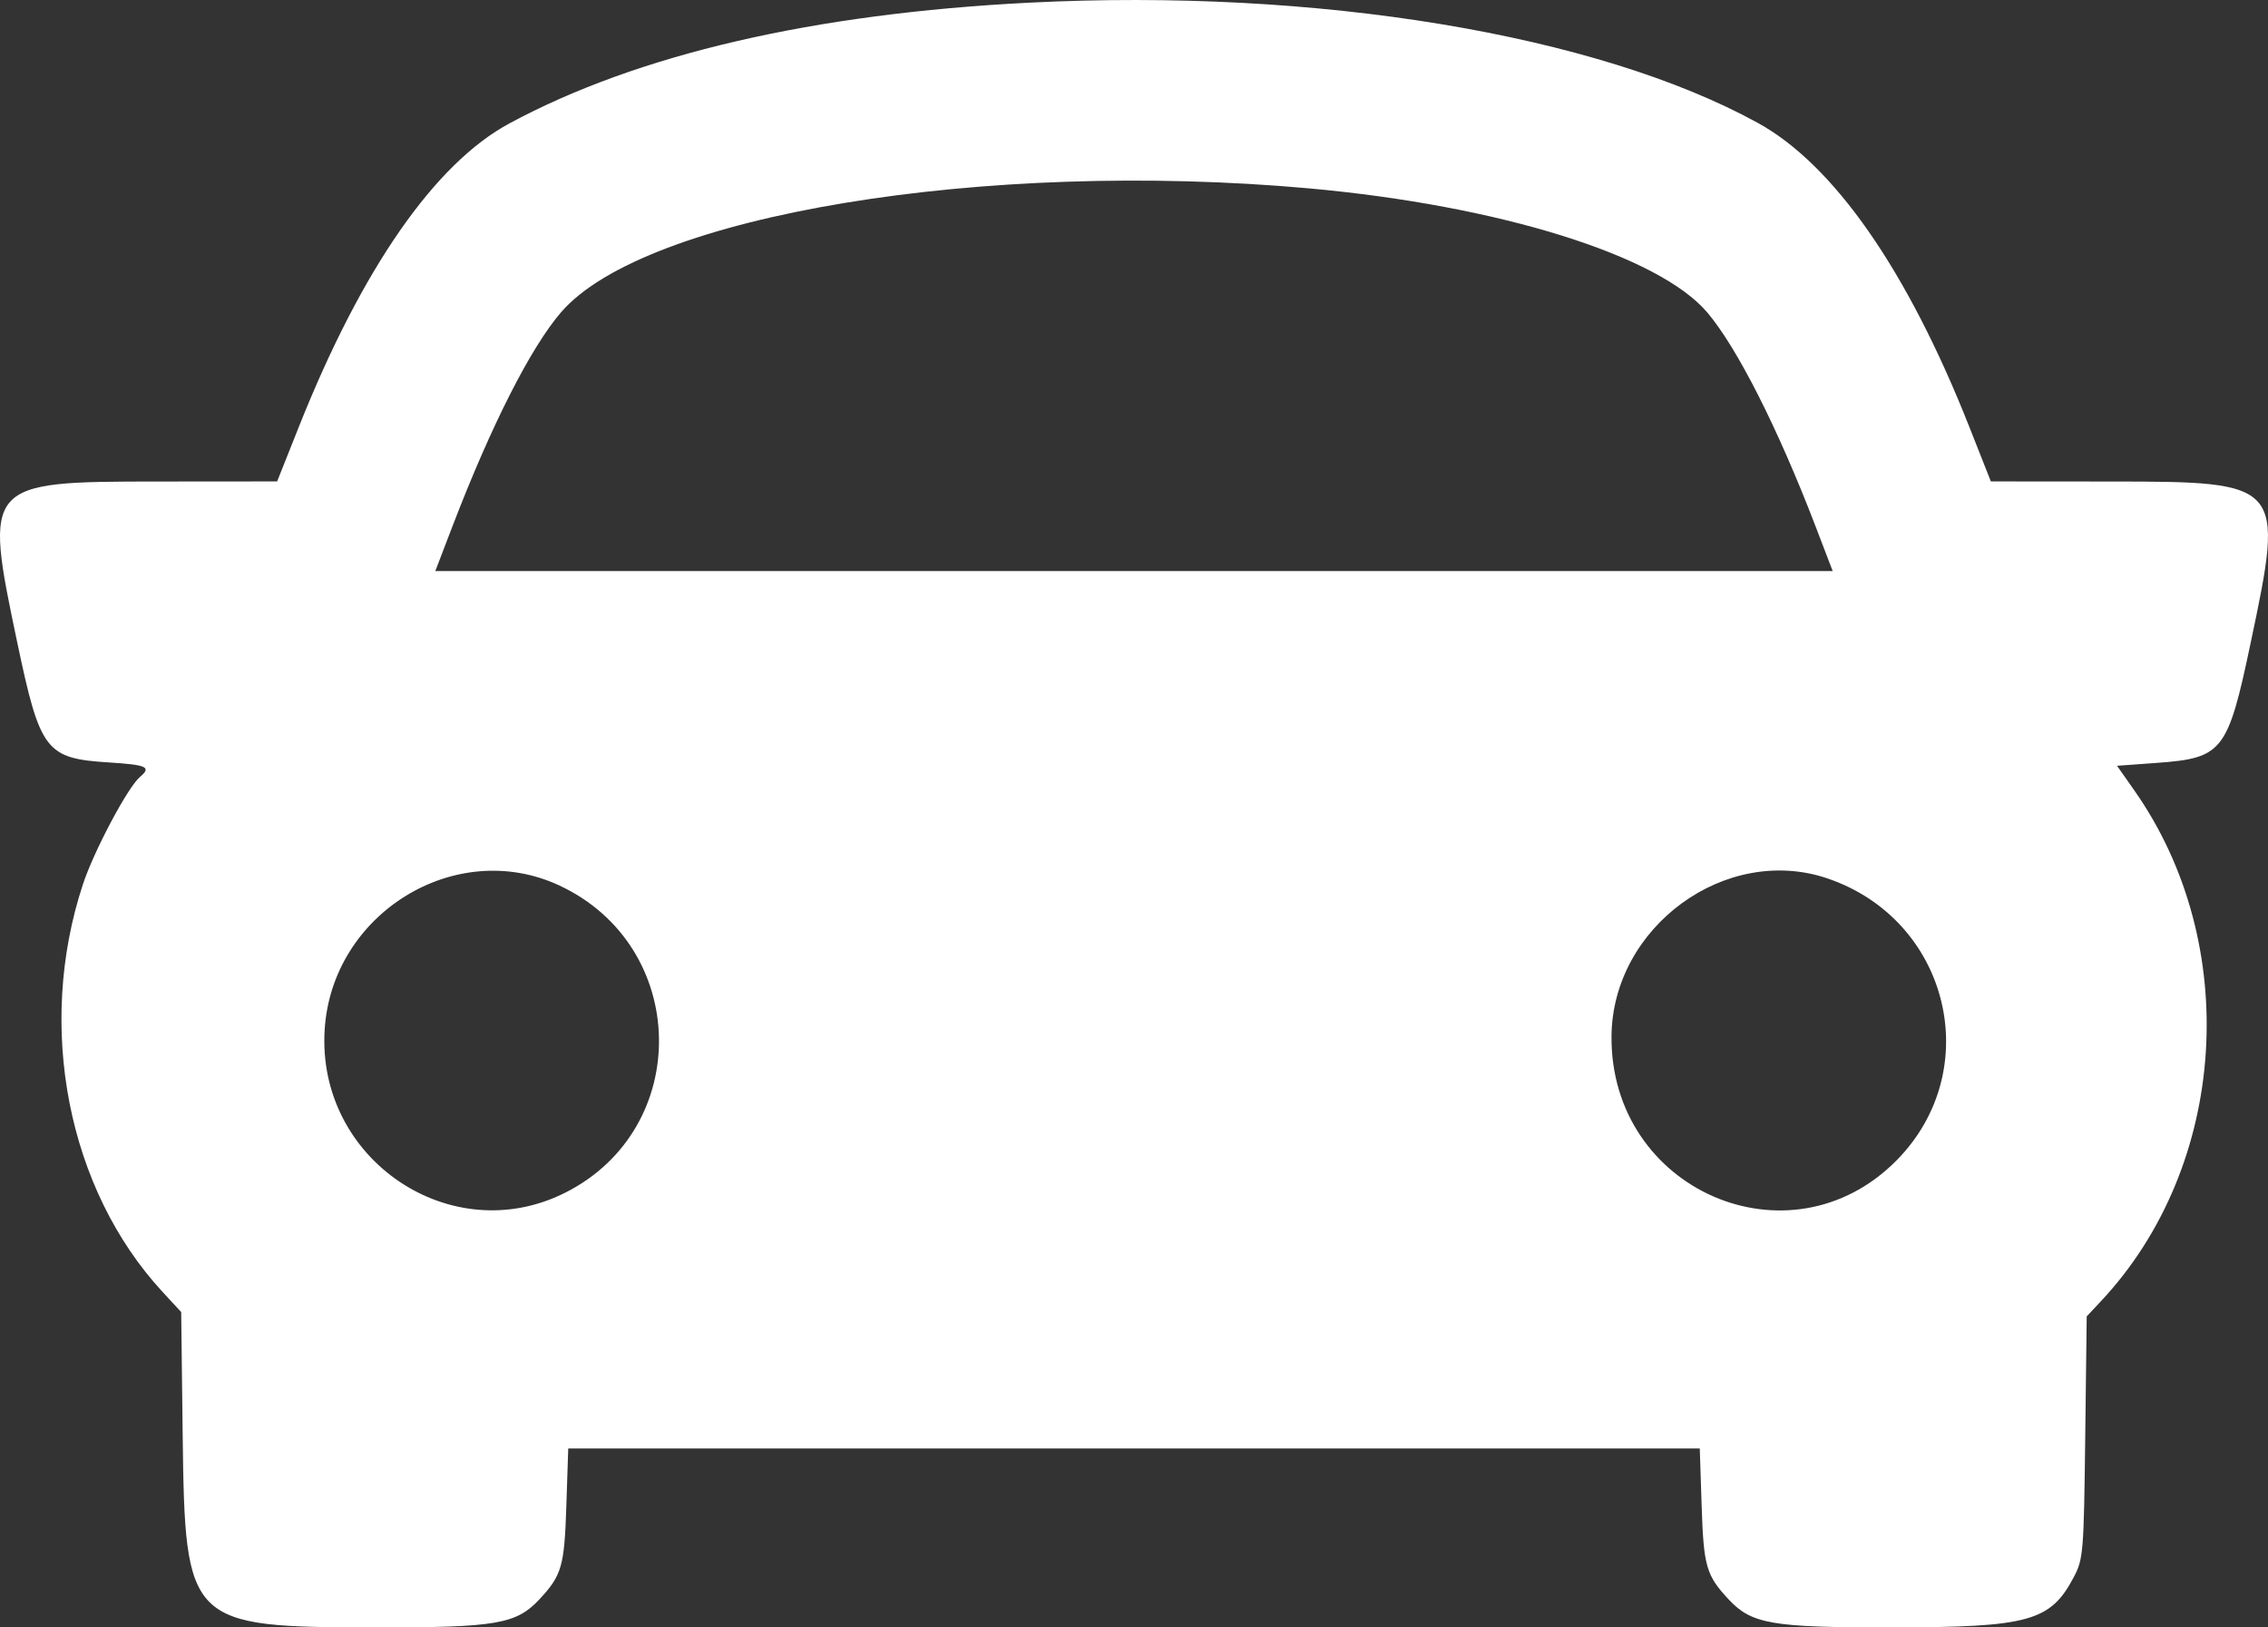 <?xml version="1.0" encoding="UTF-8"?> <svg xmlns="http://www.w3.org/2000/svg" width="46" height="33" viewBox="0 0 46 33" fill="none"><rect x="0" y="0" width="46" height="33" fill="#333333" stroke="none"/> <path fill-rule="evenodd" clip-rule="evenodd" d="M20.878 0.054C16.494 0.276 12.933 1.102 10.336 2.5C8.82 3.315 7.339 5.448 6.063 8.651L5.621 9.762L3.196 9.764C-0.318 9.766 -0.334 9.784 0.353 13.042C0.814 15.23 0.929 15.38 2.207 15.46C2.98 15.509 3.077 15.554 2.841 15.752C2.593 15.959 1.905 17.254 1.681 17.934C0.729 20.821 1.373 24.113 3.296 26.195L3.675 26.605L3.705 29.1C3.753 32.945 3.804 32.996 7.648 33C10.054 33.002 10.472 32.931 10.934 32.437C11.395 31.945 11.447 31.766 11.487 30.529L11.525 29.371H23H34.475L34.513 30.529C34.553 31.766 34.605 31.945 35.066 32.437C35.528 32.931 35.946 33.002 38.352 33C41.157 32.997 41.588 32.878 42.063 31.976C42.254 31.614 42.265 31.475 42.293 29.144L42.323 26.693L42.62 26.376C45.188 23.63 45.478 19.142 43.289 16.028L42.938 15.528L43.749 15.469C45.081 15.372 45.184 15.24 45.647 13.042C46.334 9.784 46.318 9.766 42.804 9.764L40.379 9.762L39.94 8.651C38.687 5.483 37.197 3.341 35.654 2.493C32.387 0.697 26.702 -0.242 20.878 0.054ZM26.553 3.82C30.406 4.168 33.648 5.178 34.629 6.338C35.233 7.05 36.06 8.684 36.821 10.666L37.171 11.58H23H8.829L9.179 10.666C9.966 8.617 10.767 7.04 11.382 6.329C13.083 4.363 19.965 3.226 26.553 3.82ZM11.34 17.953C13.981 19.179 14.057 22.876 11.467 24.183C9.148 25.354 6.42 23.508 6.585 20.879C6.732 18.521 9.24 16.978 11.34 17.953ZM37.062 17.811C39.534 18.648 40.281 21.695 38.465 23.531C36.3 25.718 32.658 24.131 32.685 21.012C32.703 18.794 35.002 17.114 37.062 17.811Z" fill="white"></path> </svg> 